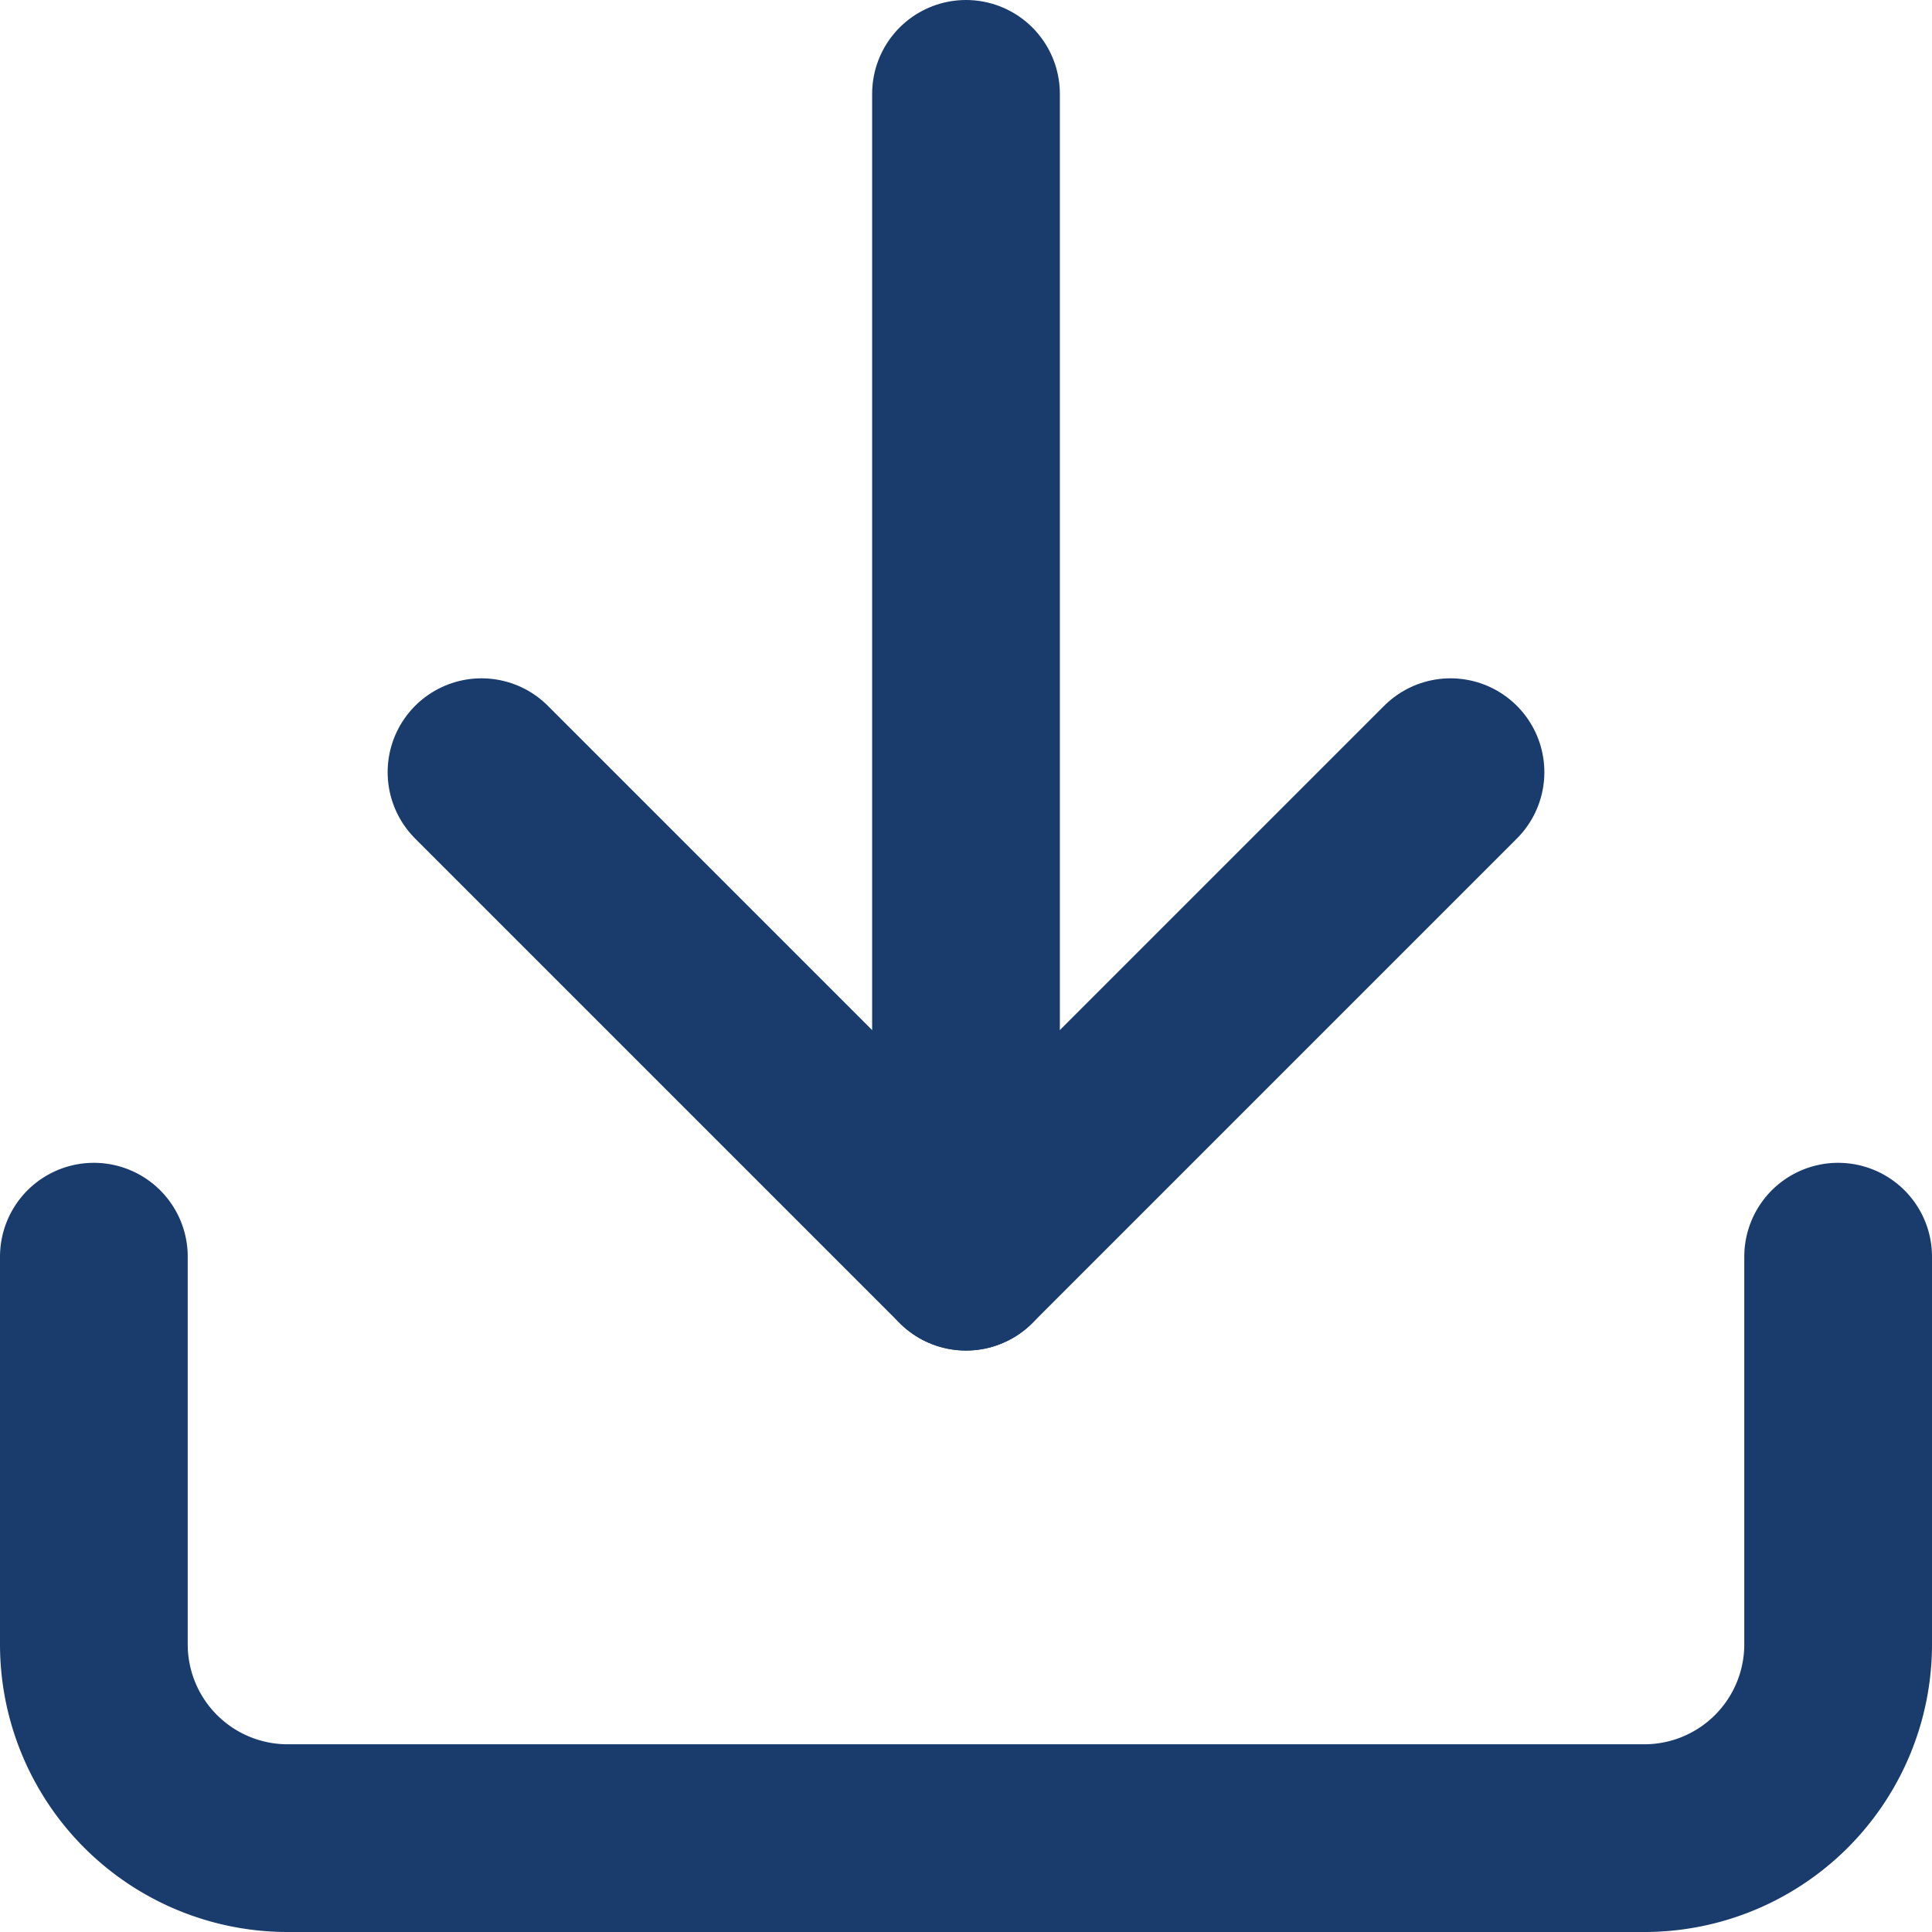 <svg xmlns="http://www.w3.org/2000/svg" width="20.584" height="20.584" viewBox="0 0 20.584 20.584">
  <g id="Icon_feather-download" data-name="Icon feather-download" transform="translate(-3.5 -3.5)">
    <path id="Tracé_6560" data-name="Tracé 6560" d="M23.084,22.5v4.13a2.065,2.065,0,0,1-2.065,2.065H6.565A2.065,2.065,0,0,1,4.5,26.63V22.5" transform="translate(0 -5.611)" fill="none" stroke="#193c6c" stroke-linecap="round" stroke-linejoin="round" stroke-width="2"/>
    <path id="Tracé_6561" data-name="Tracé 6561" d="M10.5,15l5.162,5.162L20.824,15" transform="translate(-1.87 -3.273)" fill="none" stroke="#193c6c" stroke-linecap="round" stroke-linejoin="round" stroke-width="2"/>
    <path id="Tracé_6562" data-name="Tracé 6562" d="M18,16.889V4.5" transform="translate(-4.208)" fill="none" stroke="#193c6c" stroke-linecap="round" stroke-linejoin="round" stroke-width="2"/>
  </g>
</svg>
